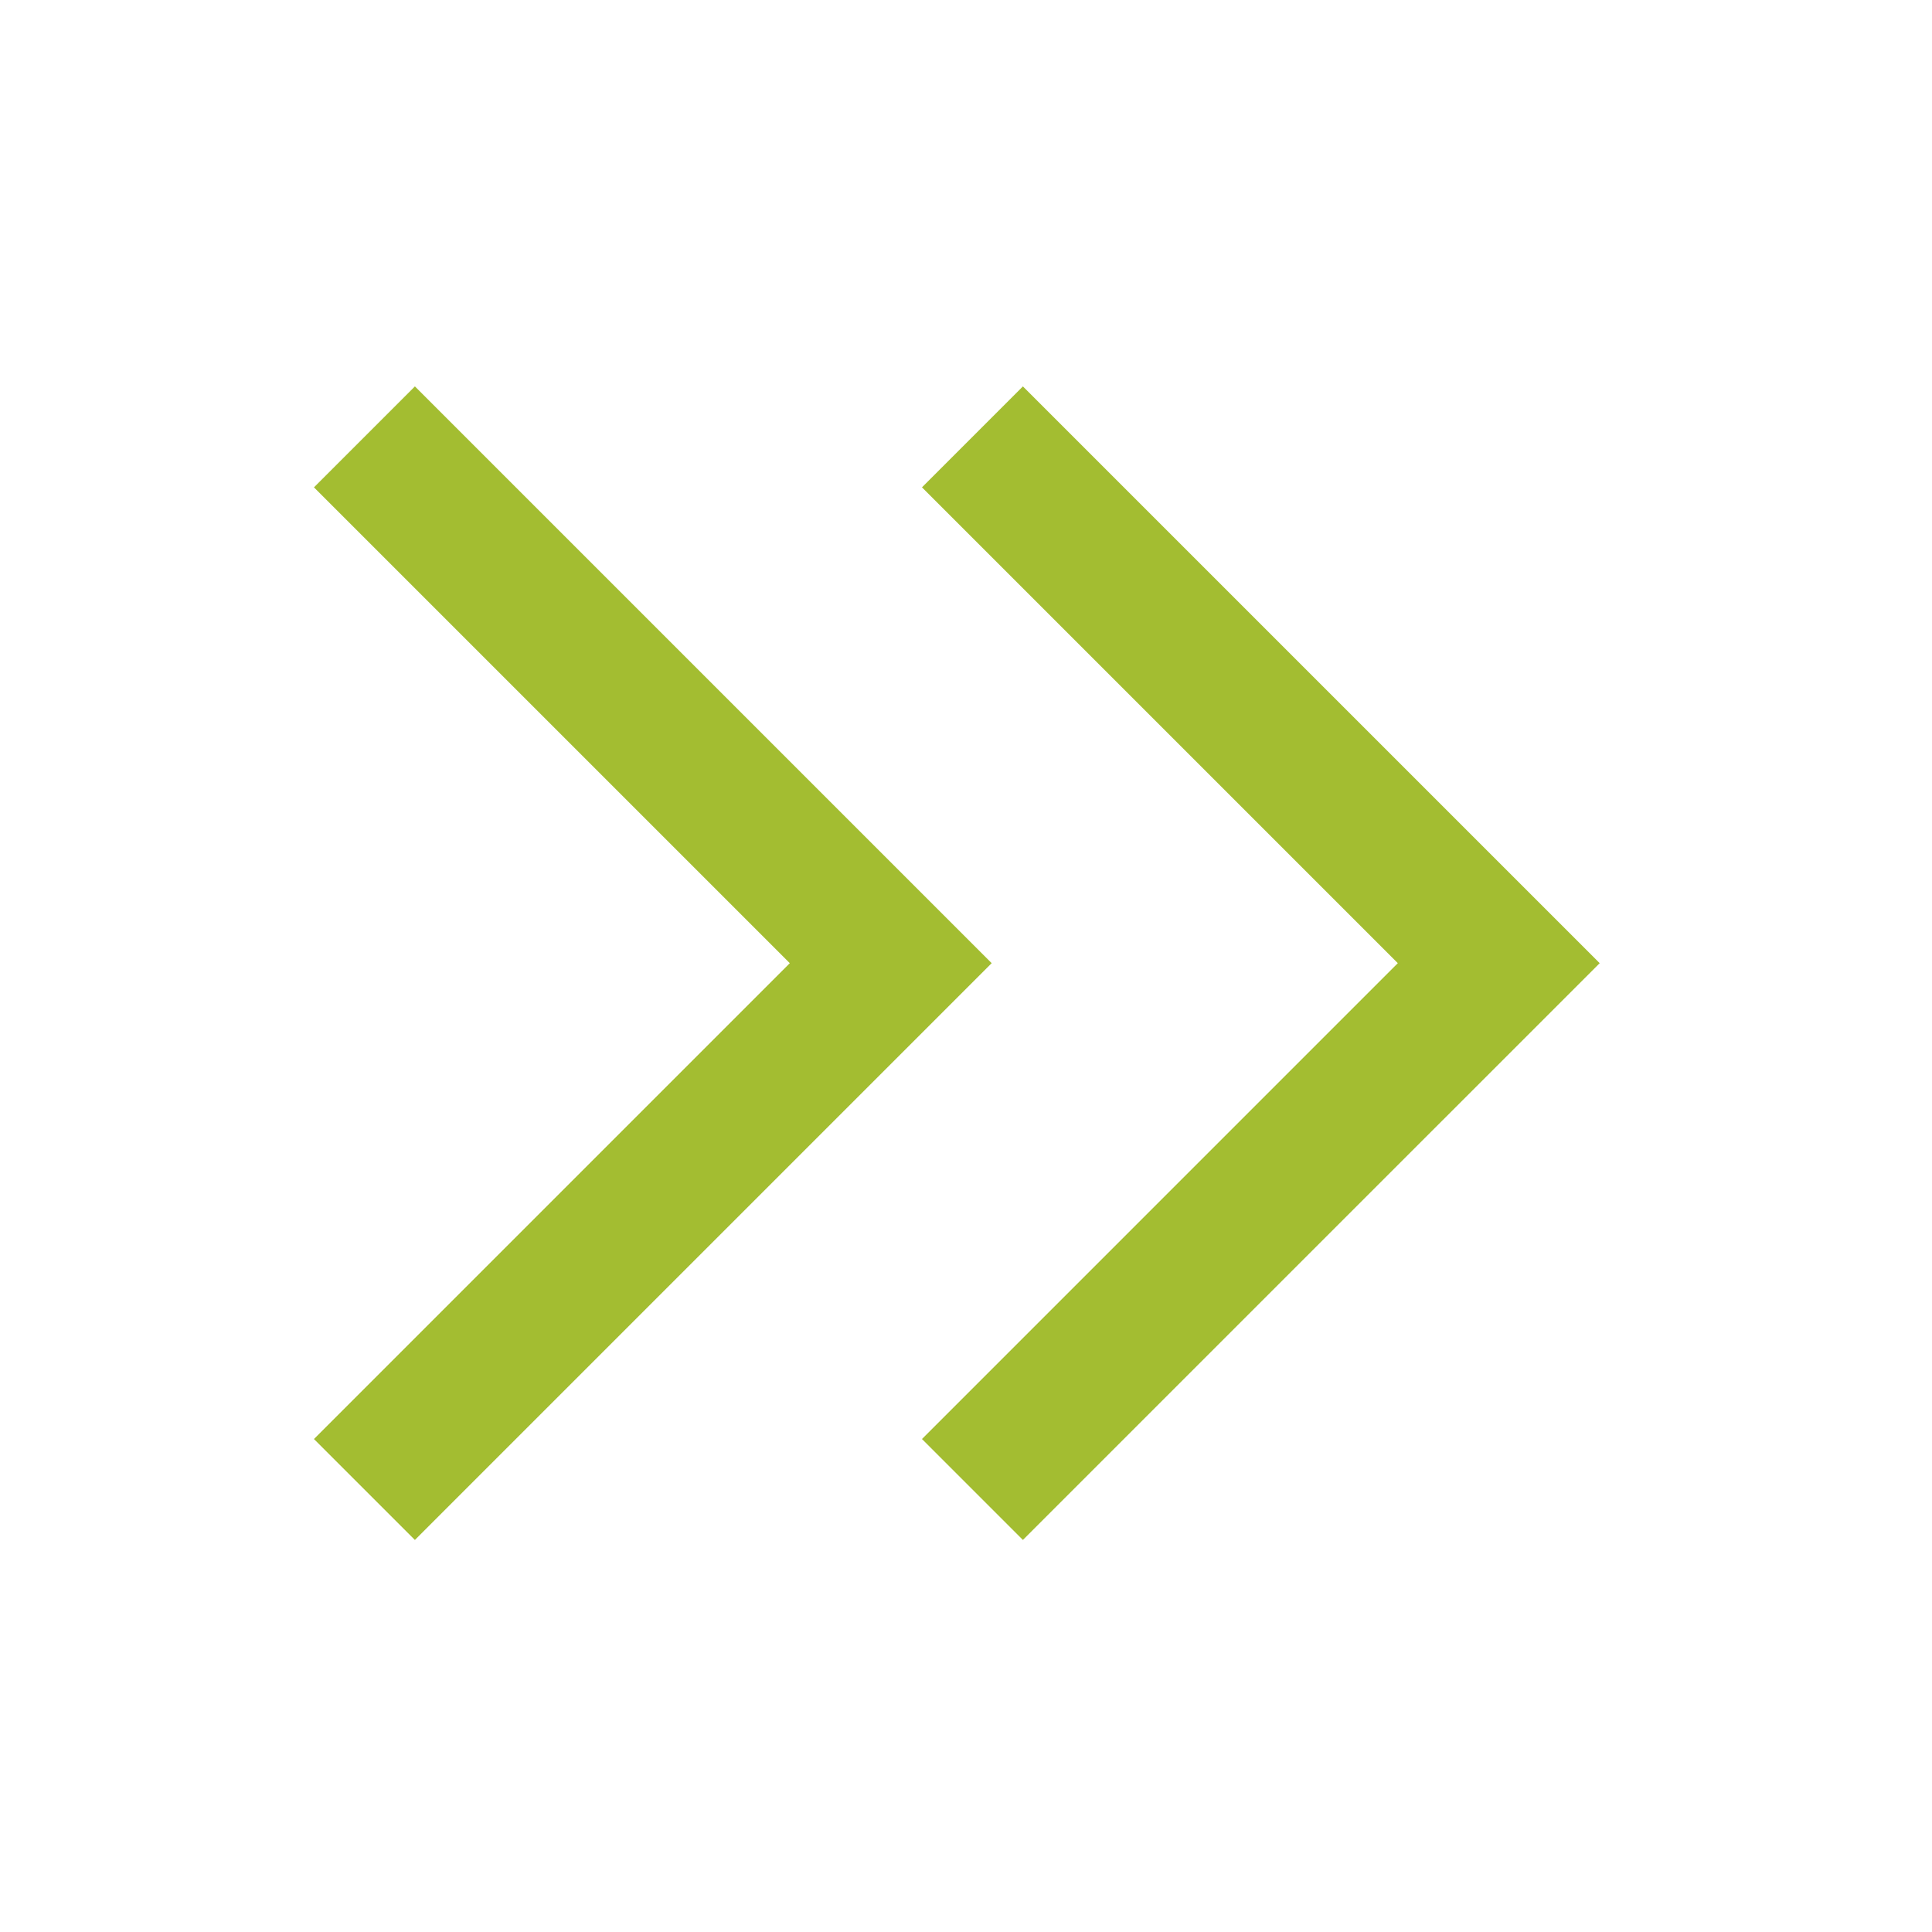 <?xml version="1.0" encoding="UTF-8"?>
<svg xmlns="http://www.w3.org/2000/svg" width="80" height="80" viewBox="0 0 80 80" fill="none">
  <path d="M17.18 63.766L13 59.587L32.704 39.883L13 20.18L17.18 16L41.063 39.883L17.18 63.766ZM42.356 63.766L38.177 59.587L57.88 39.883L38.177 20.18L42.356 16L66.24 39.883L42.356 63.766Z" fill="#A3BD31"></path>
</svg>
